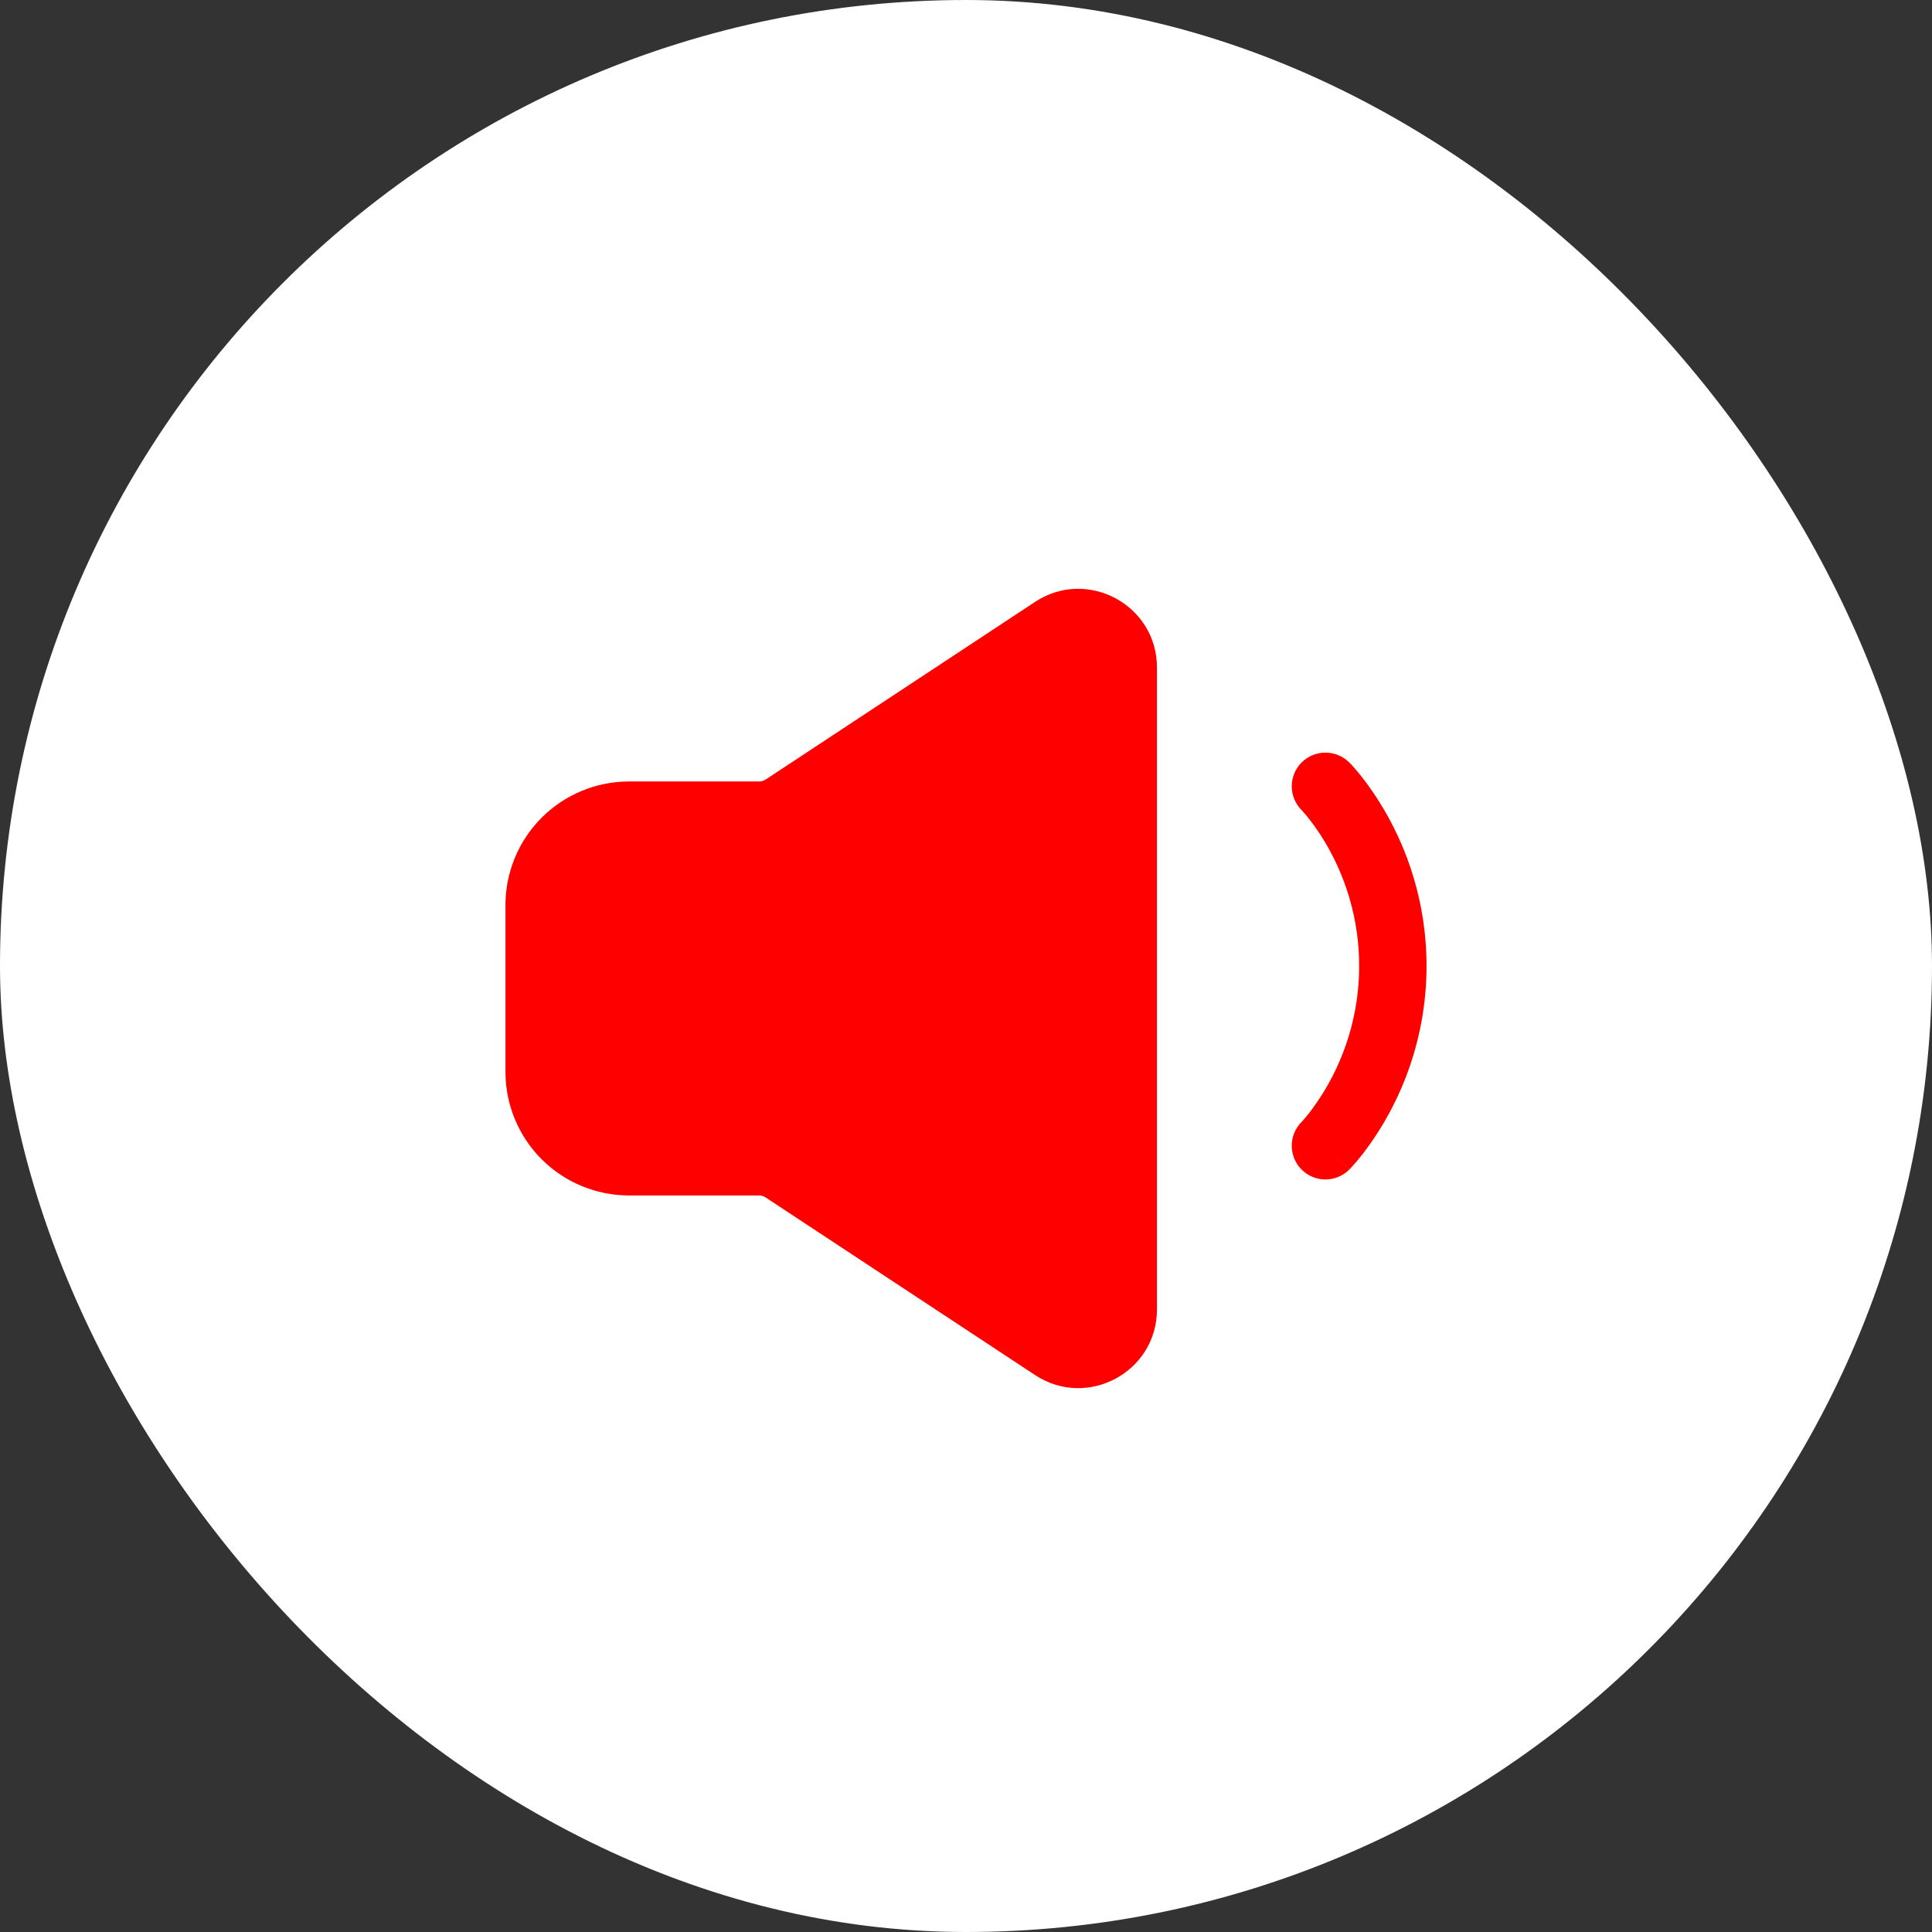 <?xml version="1.0" encoding="UTF-8"?> <svg xmlns="http://www.w3.org/2000/svg" width="43" height="43" viewBox="0 0 43 43" fill="none"><rect x="0" y="0" width="43" height="43" fill="#333333" stroke="none"/><rect width="43" height="43" rx="21.5" fill="white"></rect><path fill-rule="evenodd" clip-rule="evenodd" d="M28.97 16.97C29.111 16.83 29.301 16.751 29.5 16.751C29.699 16.751 29.889 16.83 30.03 16.97L30.032 16.972L30.035 16.974L30.042 16.981L30.062 17.001L30.124 17.07C30.174 17.127 30.244 17.208 30.325 17.311C31.249 18.512 31.75 19.985 31.75 21.5C31.75 23.015 31.249 24.488 30.325 25.689C30.241 25.796 30.153 25.899 30.061 25.999L30.041 26.019L30.035 26.026L30.032 26.028L30.031 26.029L29.521 25.521L30.031 26.031C29.89 26.172 29.7 26.251 29.5 26.251C29.302 26.251 29.111 26.172 28.97 26.031C28.829 25.89 28.75 25.7 28.75 25.501C28.75 25.302 28.829 25.111 28.97 24.97L28.969 24.971L28.967 24.972L28.972 24.967L29.005 24.931C29.037 24.897 29.083 24.841 29.144 24.764C29.777 23.938 30.156 22.947 30.235 21.909C30.315 20.872 30.091 19.834 29.592 18.921C29.462 18.681 29.312 18.452 29.144 18.236C29.09 18.166 29.032 18.098 28.972 18.033L28.967 18.028C28.828 17.887 28.75 17.697 28.75 17.499C28.751 17.3 28.83 17.11 28.97 16.97ZM23.037 13.396C24.2 12.629 25.75 13.464 25.75 14.857V29.143C25.75 30.537 24.2 31.371 23.037 30.604L17.037 26.649C16.996 26.622 16.949 26.608 16.9 26.607H14C13.271 26.607 12.571 26.317 12.056 25.802C11.54 25.286 11.25 24.587 11.25 23.857V20.143C11.25 19.414 11.54 18.714 12.056 18.199C12.571 17.683 13.271 17.393 14 17.393H16.9C16.949 17.393 16.997 17.379 17.038 17.352L23.037 13.396Z" fill="#FF0000"></path></svg> 
